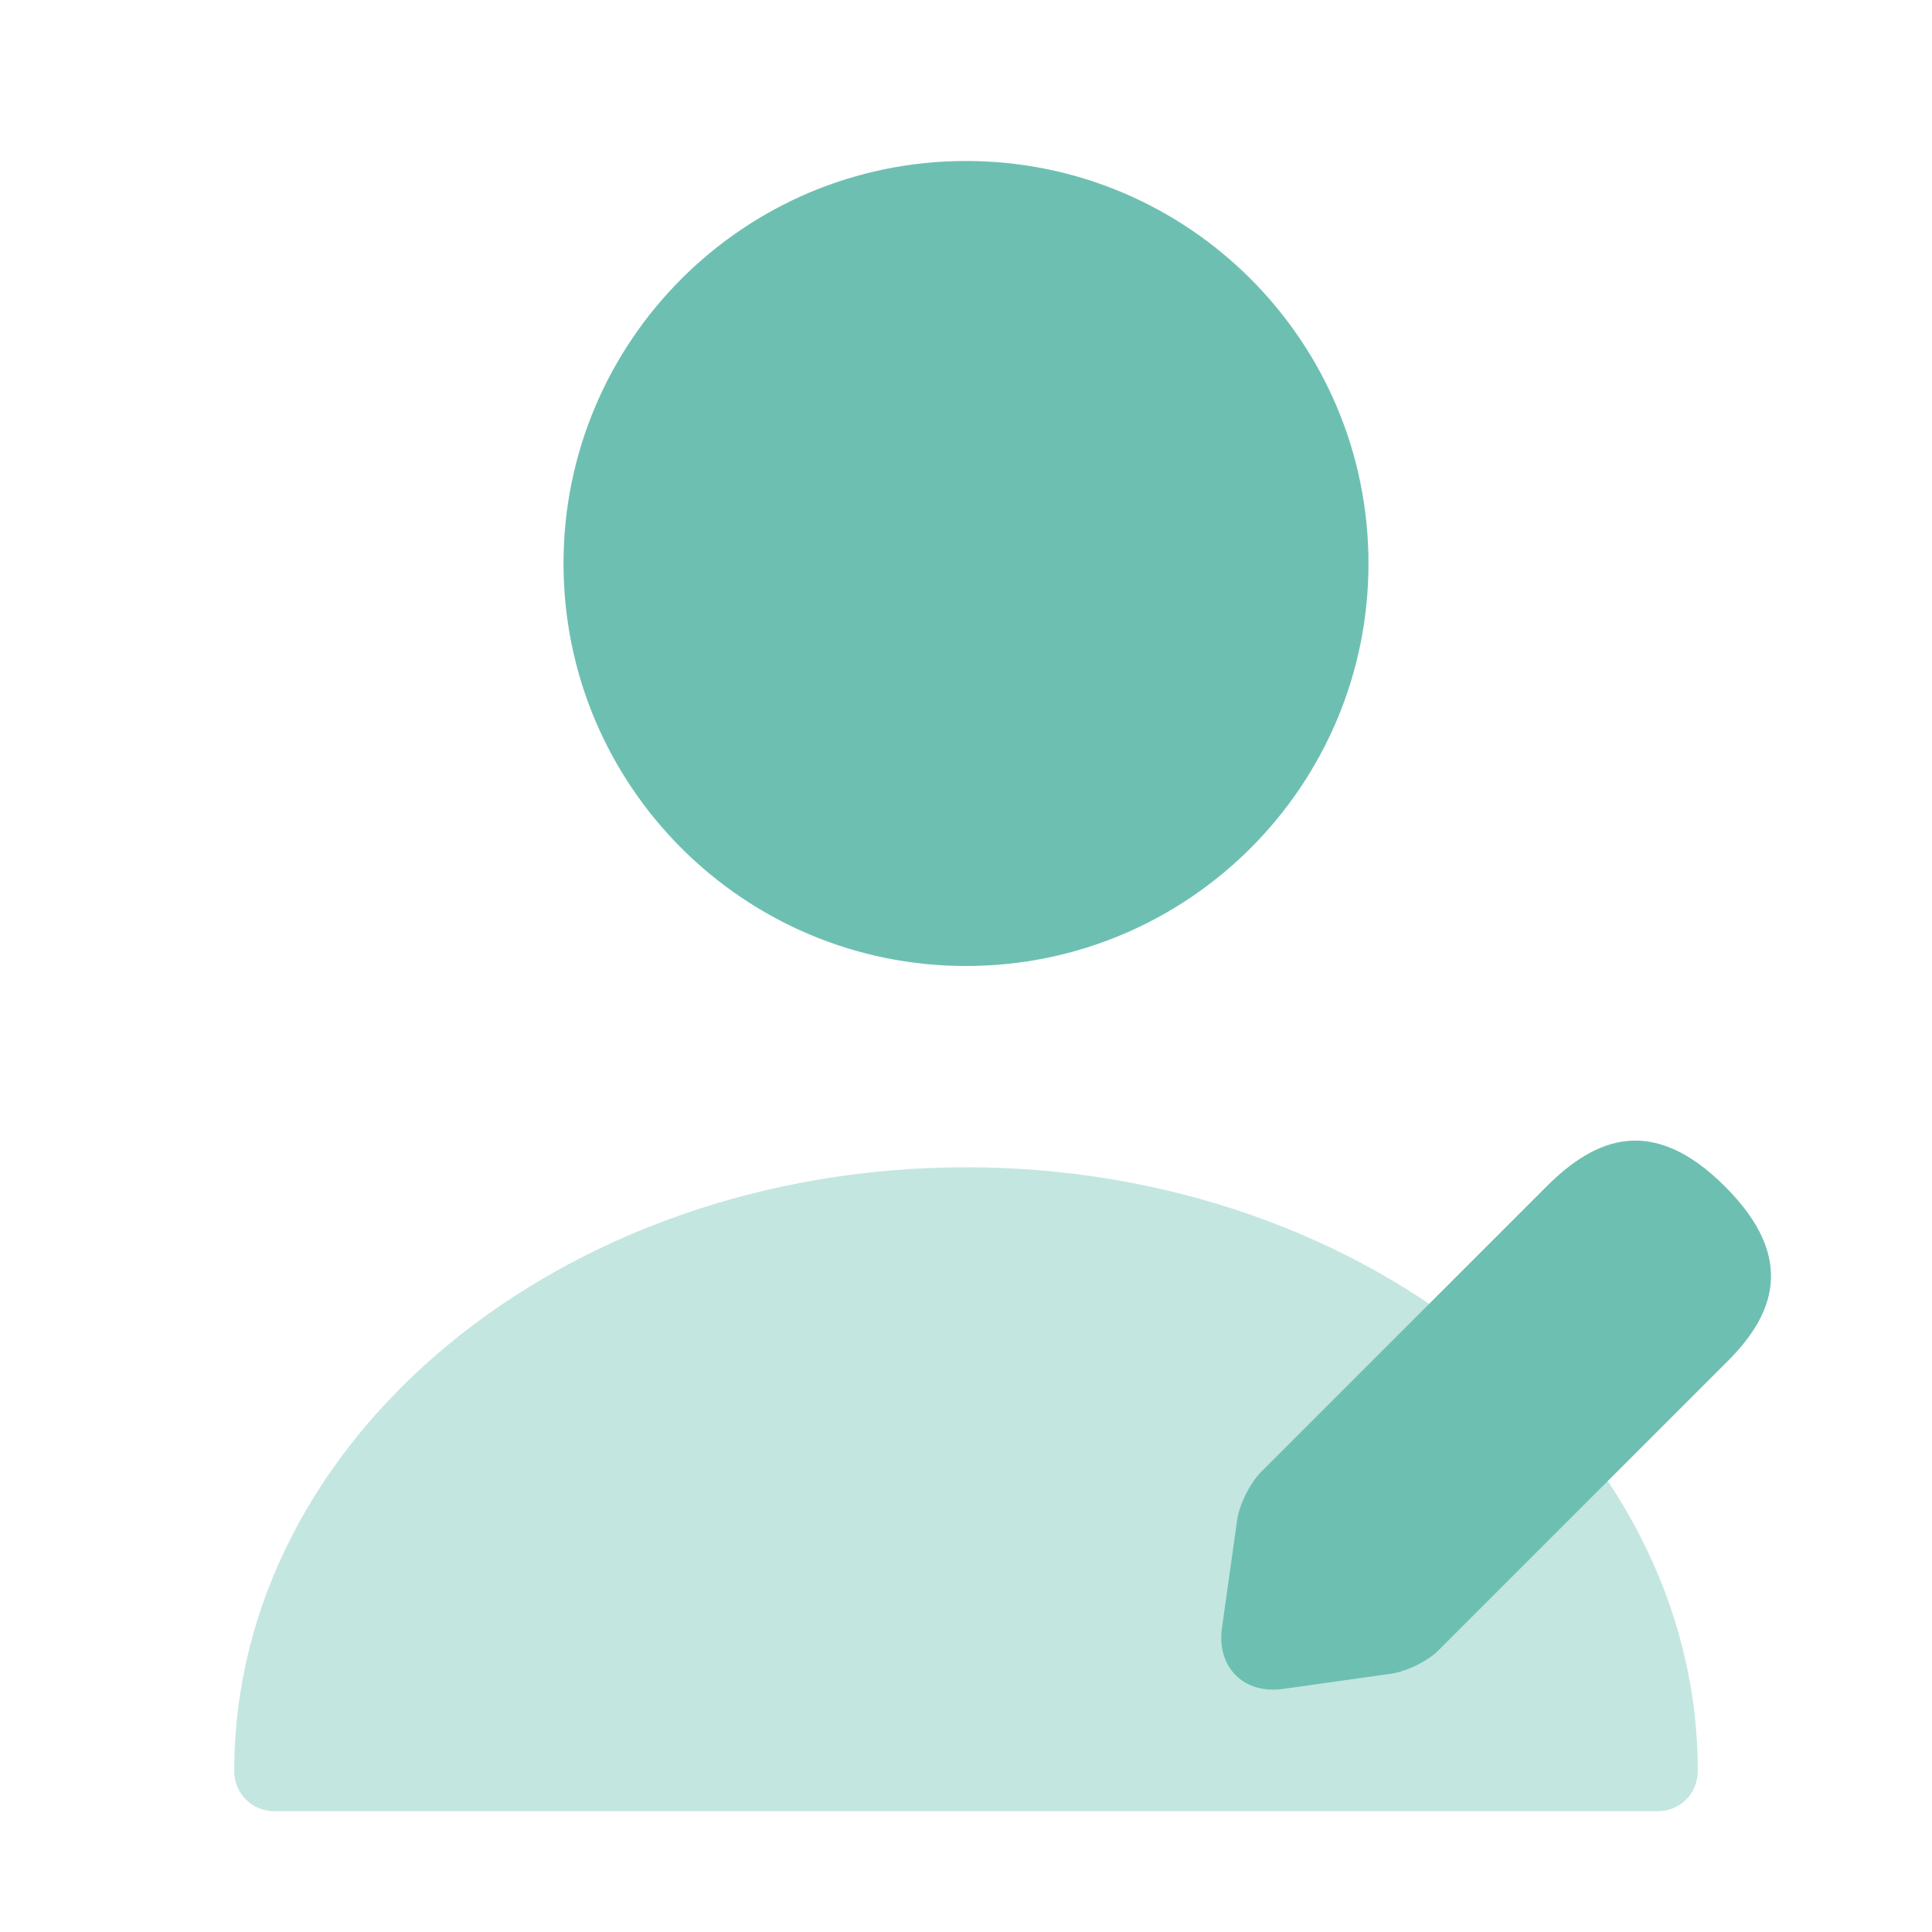 <?xml version="1.0" encoding="UTF-8"?> <svg xmlns="http://www.w3.org/2000/svg" width="34" height="34" viewBox="0 0 34 34" fill="none"><path d="M17 17C20.912 17 24.083 13.829 24.083 9.917C24.083 6.005 20.912 2.833 17 2.833C13.088 2.833 9.917 6.005 9.917 9.917C9.917 13.829 13.088 17 17 17Z" fill="#6DC0B1"></path><path opacity="0.4" d="M17 20.542C9.902 20.542 4.122 25.302 4.122 31.167C4.122 31.563 4.434 31.875 4.831 31.875H29.169C29.566 31.875 29.878 31.563 29.878 31.167C29.878 25.302 24.098 20.542 17 20.542Z" fill="#6DC0B1"></path><path d="M30.359 20.882C29.084 19.607 28.078 20.018 27.214 20.882L22.199 25.897C22.001 26.095 21.817 26.463 21.774 26.733L21.505 28.645C21.406 29.339 21.887 29.821 22.582 29.722L24.494 29.453C24.763 29.41 25.146 29.226 25.33 29.028L30.345 24.013C31.223 23.163 31.634 22.157 30.359 20.882Z" fill="#6DC0B1"></path></svg> 